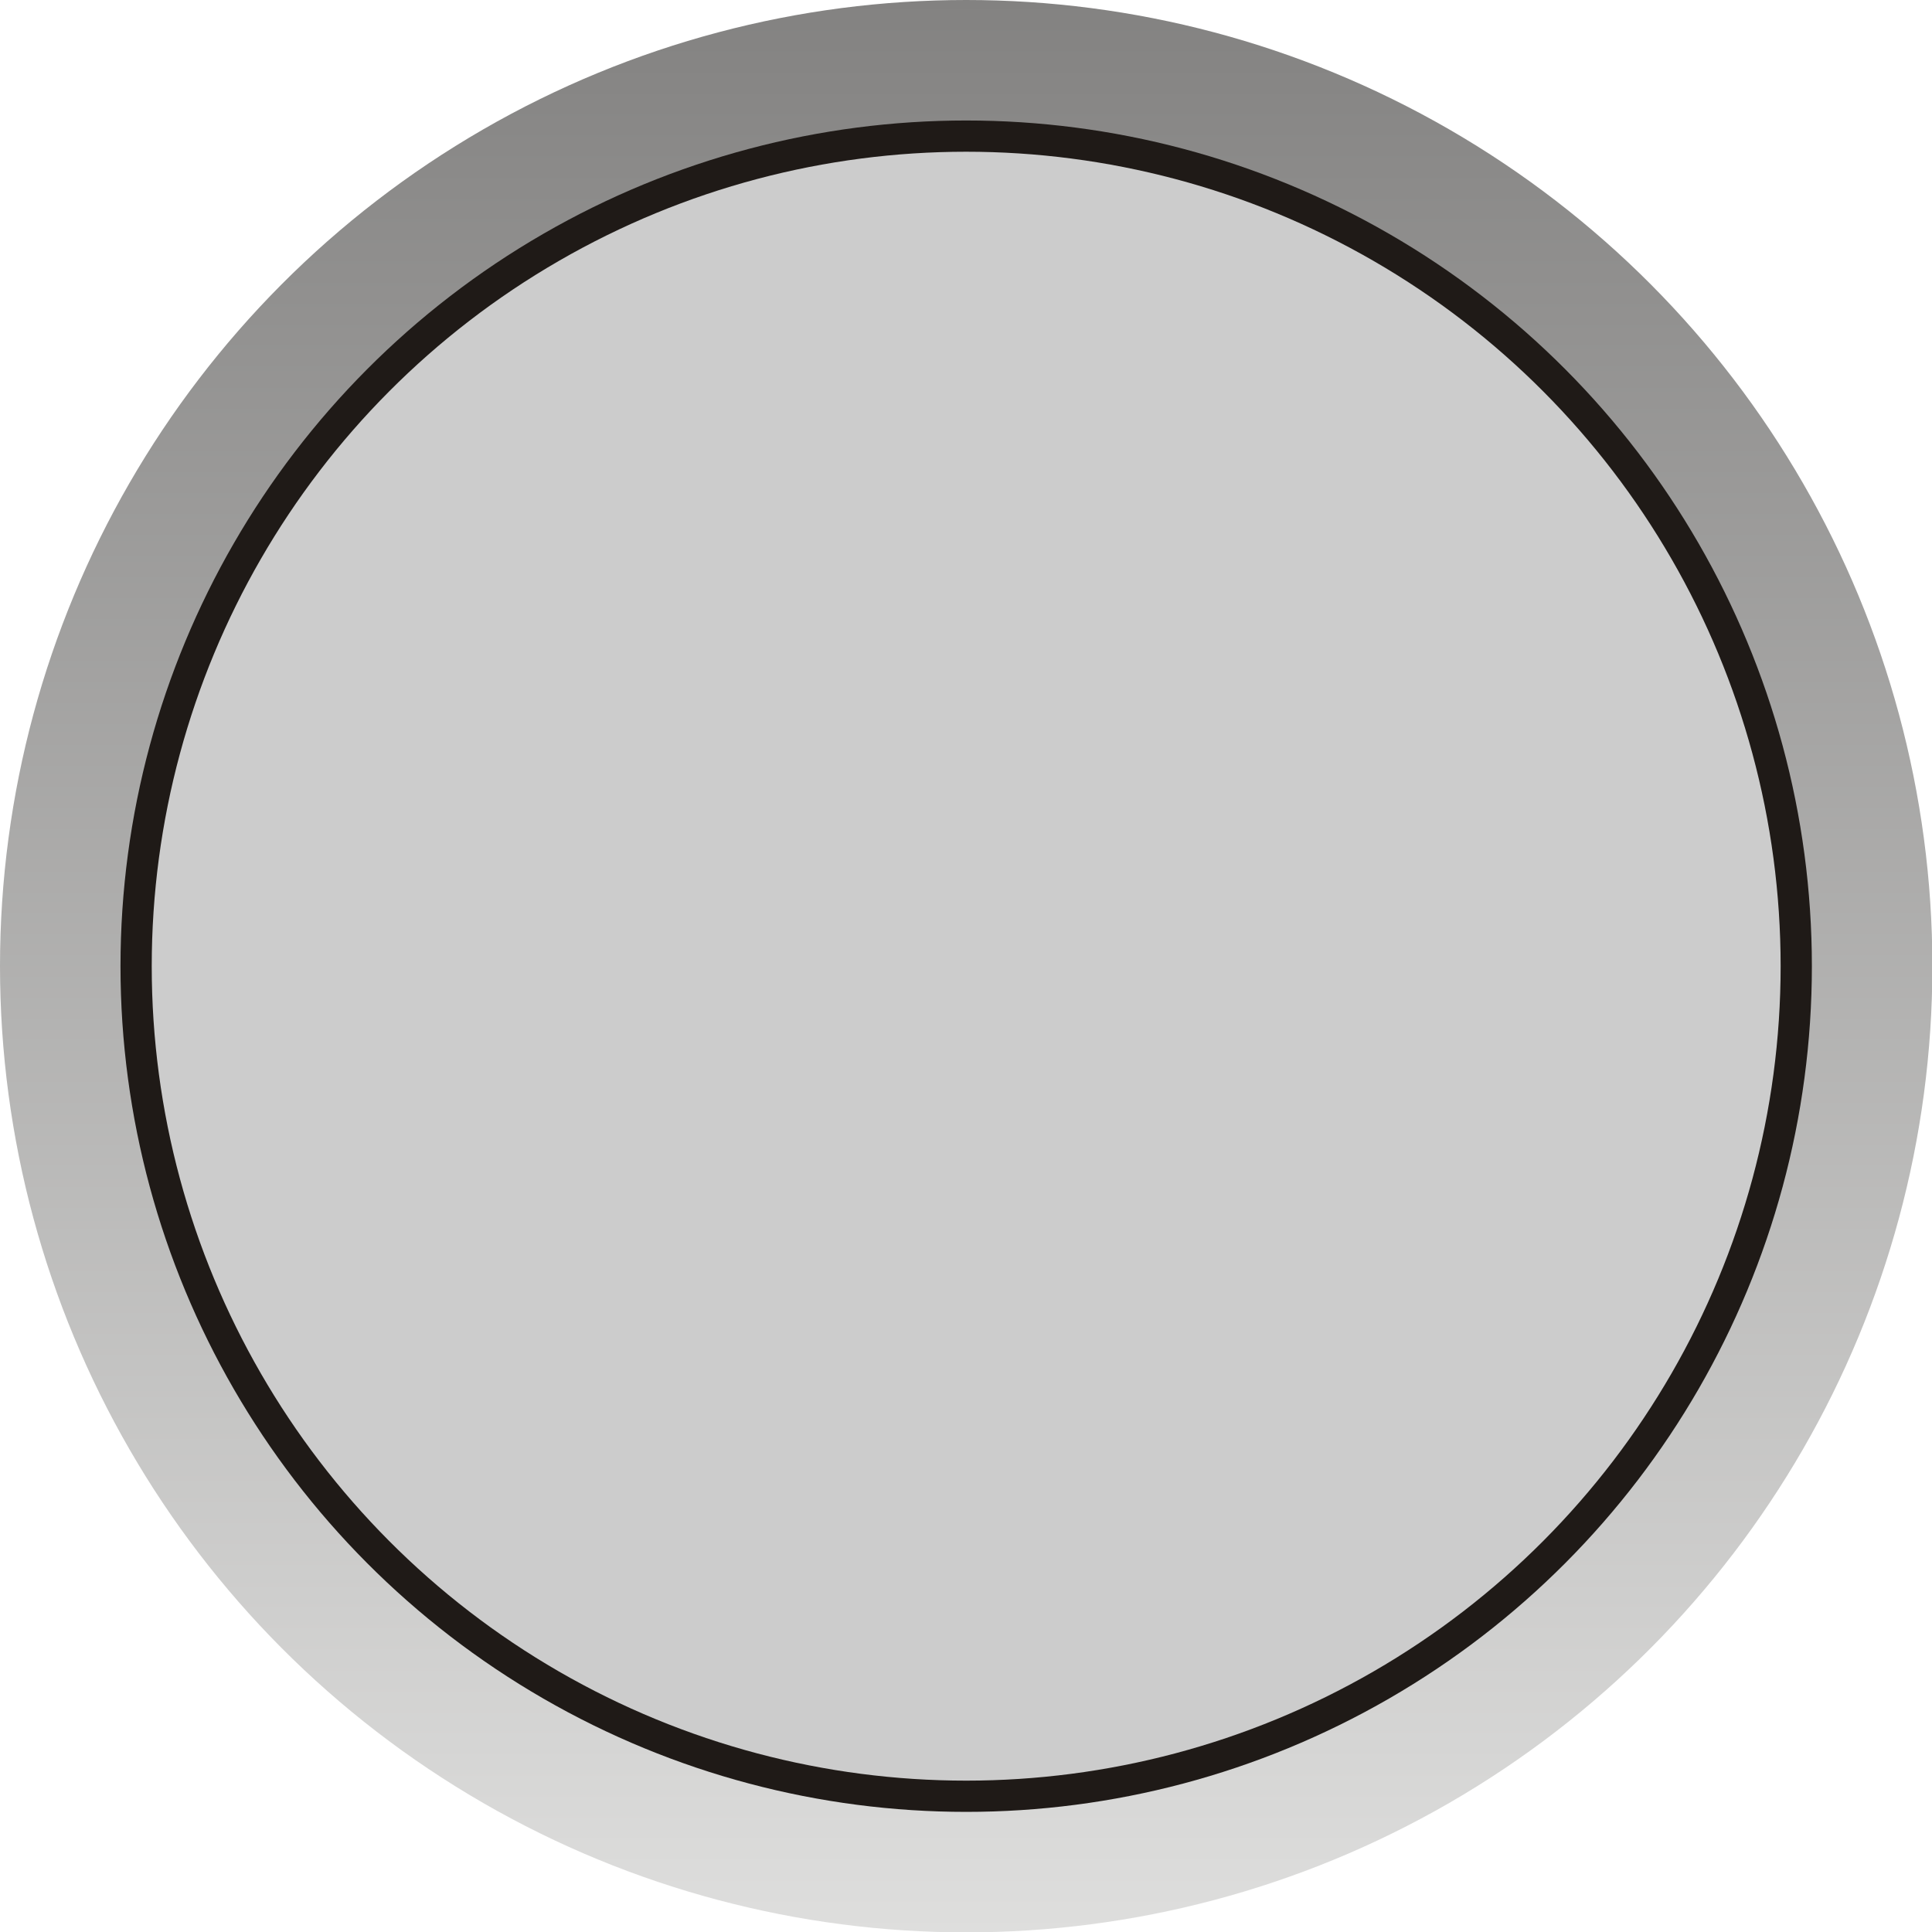 <!--?xml version="1.0" encoding="UTF-8" standalone="no"?-->
<!-- Creator: CorelDRAW -->

<svg xmlns:dc="http://purl.org/dc/elements/1.1/" xmlns:cc="http://creativecommons.org/ns#" xmlns:rdf="http://www.w3.org/1999/02/22-rdf-syntax-ns#" xmlns:svg="http://www.w3.org/2000/svg" xmlns="http://www.w3.org/2000/svg" xmlns:sodipodi="http://sodipodi.sourceforge.net/DTD/sodipodi-0.dtd" xmlns:inkscape="http://www.inkscape.org/namespaces/inkscape" xml:space="preserve" width="24.374mm" height="24.374mm" style="shape-rendering:geometricPrecision; text-rendering:geometricPrecision; image-rendering:optimizeQuality; fill-rule:evenodd; clip-rule:evenodd" viewBox="0 0 5.195 5.195" id="svg31414" version="1.1" inkscape:version="0.48.3.1 r9886" sodipodi:docname="112.svg"><sodipodi:namedview pagecolor="#ffffff" bordercolor="#666666" borderopacity="1" objecttolerance="10" gridtolerance="10" guidetolerance="10" inkscape:pageopacity="0" inkscape:pageshadow="2" inkscape:window-width="1440" inkscape:window-height="844" id="namedview31433" showgrid="false" inkscape:zoom="5.465204" inkscape:cx="49.254877" inkscape:cy="41.97804" inkscape:window-x="-4" inkscape:window-y="-4" inkscape:window-maximized="1" inkscape:current-layer="svg31414"></sodipodi:namedview>
 <defs id="defs31416">
  <style type="text/css" id="style31418">
   
    .fil1 {fill:#1F1A17}
    .fil2 {fill:#84C225}
    .fil0 {fill:url(#id0)}
   
  </style>
  <linearGradient id="id0" gradientUnits="userSpaceOnUse" x1="2.598" y1="5.195" x2="2.598" y2="0">
   <stop offset="0" style="stop-color:#DEDEDD" id="stop31421"></stop>
   <stop offset="1" style="stop-color:#838281" id="stop31423"></stop>
  </linearGradient>
 
  
  
  
  
 </defs>
 <g id="g31446"><g inkscape:label="#g31443" id="hmigradengt"><circle sodipodi:ry="2.5977399" sodipodi:rx="2.5977399" sodipodi:cy="2.5977399" sodipodi:cx="2.5977399" style="fill:url(#id0)" id="circle31427" r="2.598" cy="2.598" cx="2.598" class="fil0"></circle></g><circle class="fil1" cx="2.598" cy="2.598" r="2.274" id="circle31429" sodipodi:cx="2.5977399" sodipodi:cy="2.5977399" sodipodi:rx="2.2736001" sodipodi:ry="2.2736001" style="fill:#1f1a17"></circle><g inkscape:label="#g31440" id="light"><circle style="fill: rgb(204, 204, 204);" sodipodi:ry="2.18995" sodipodi:rx="2.18995" sodipodi:cy="2.5977399" sodipodi:cx="2.5977399" id="circle31431" r="2.19" cy="2.598" cx="2.598" class="fil2"></circle></g></g>
</svg>